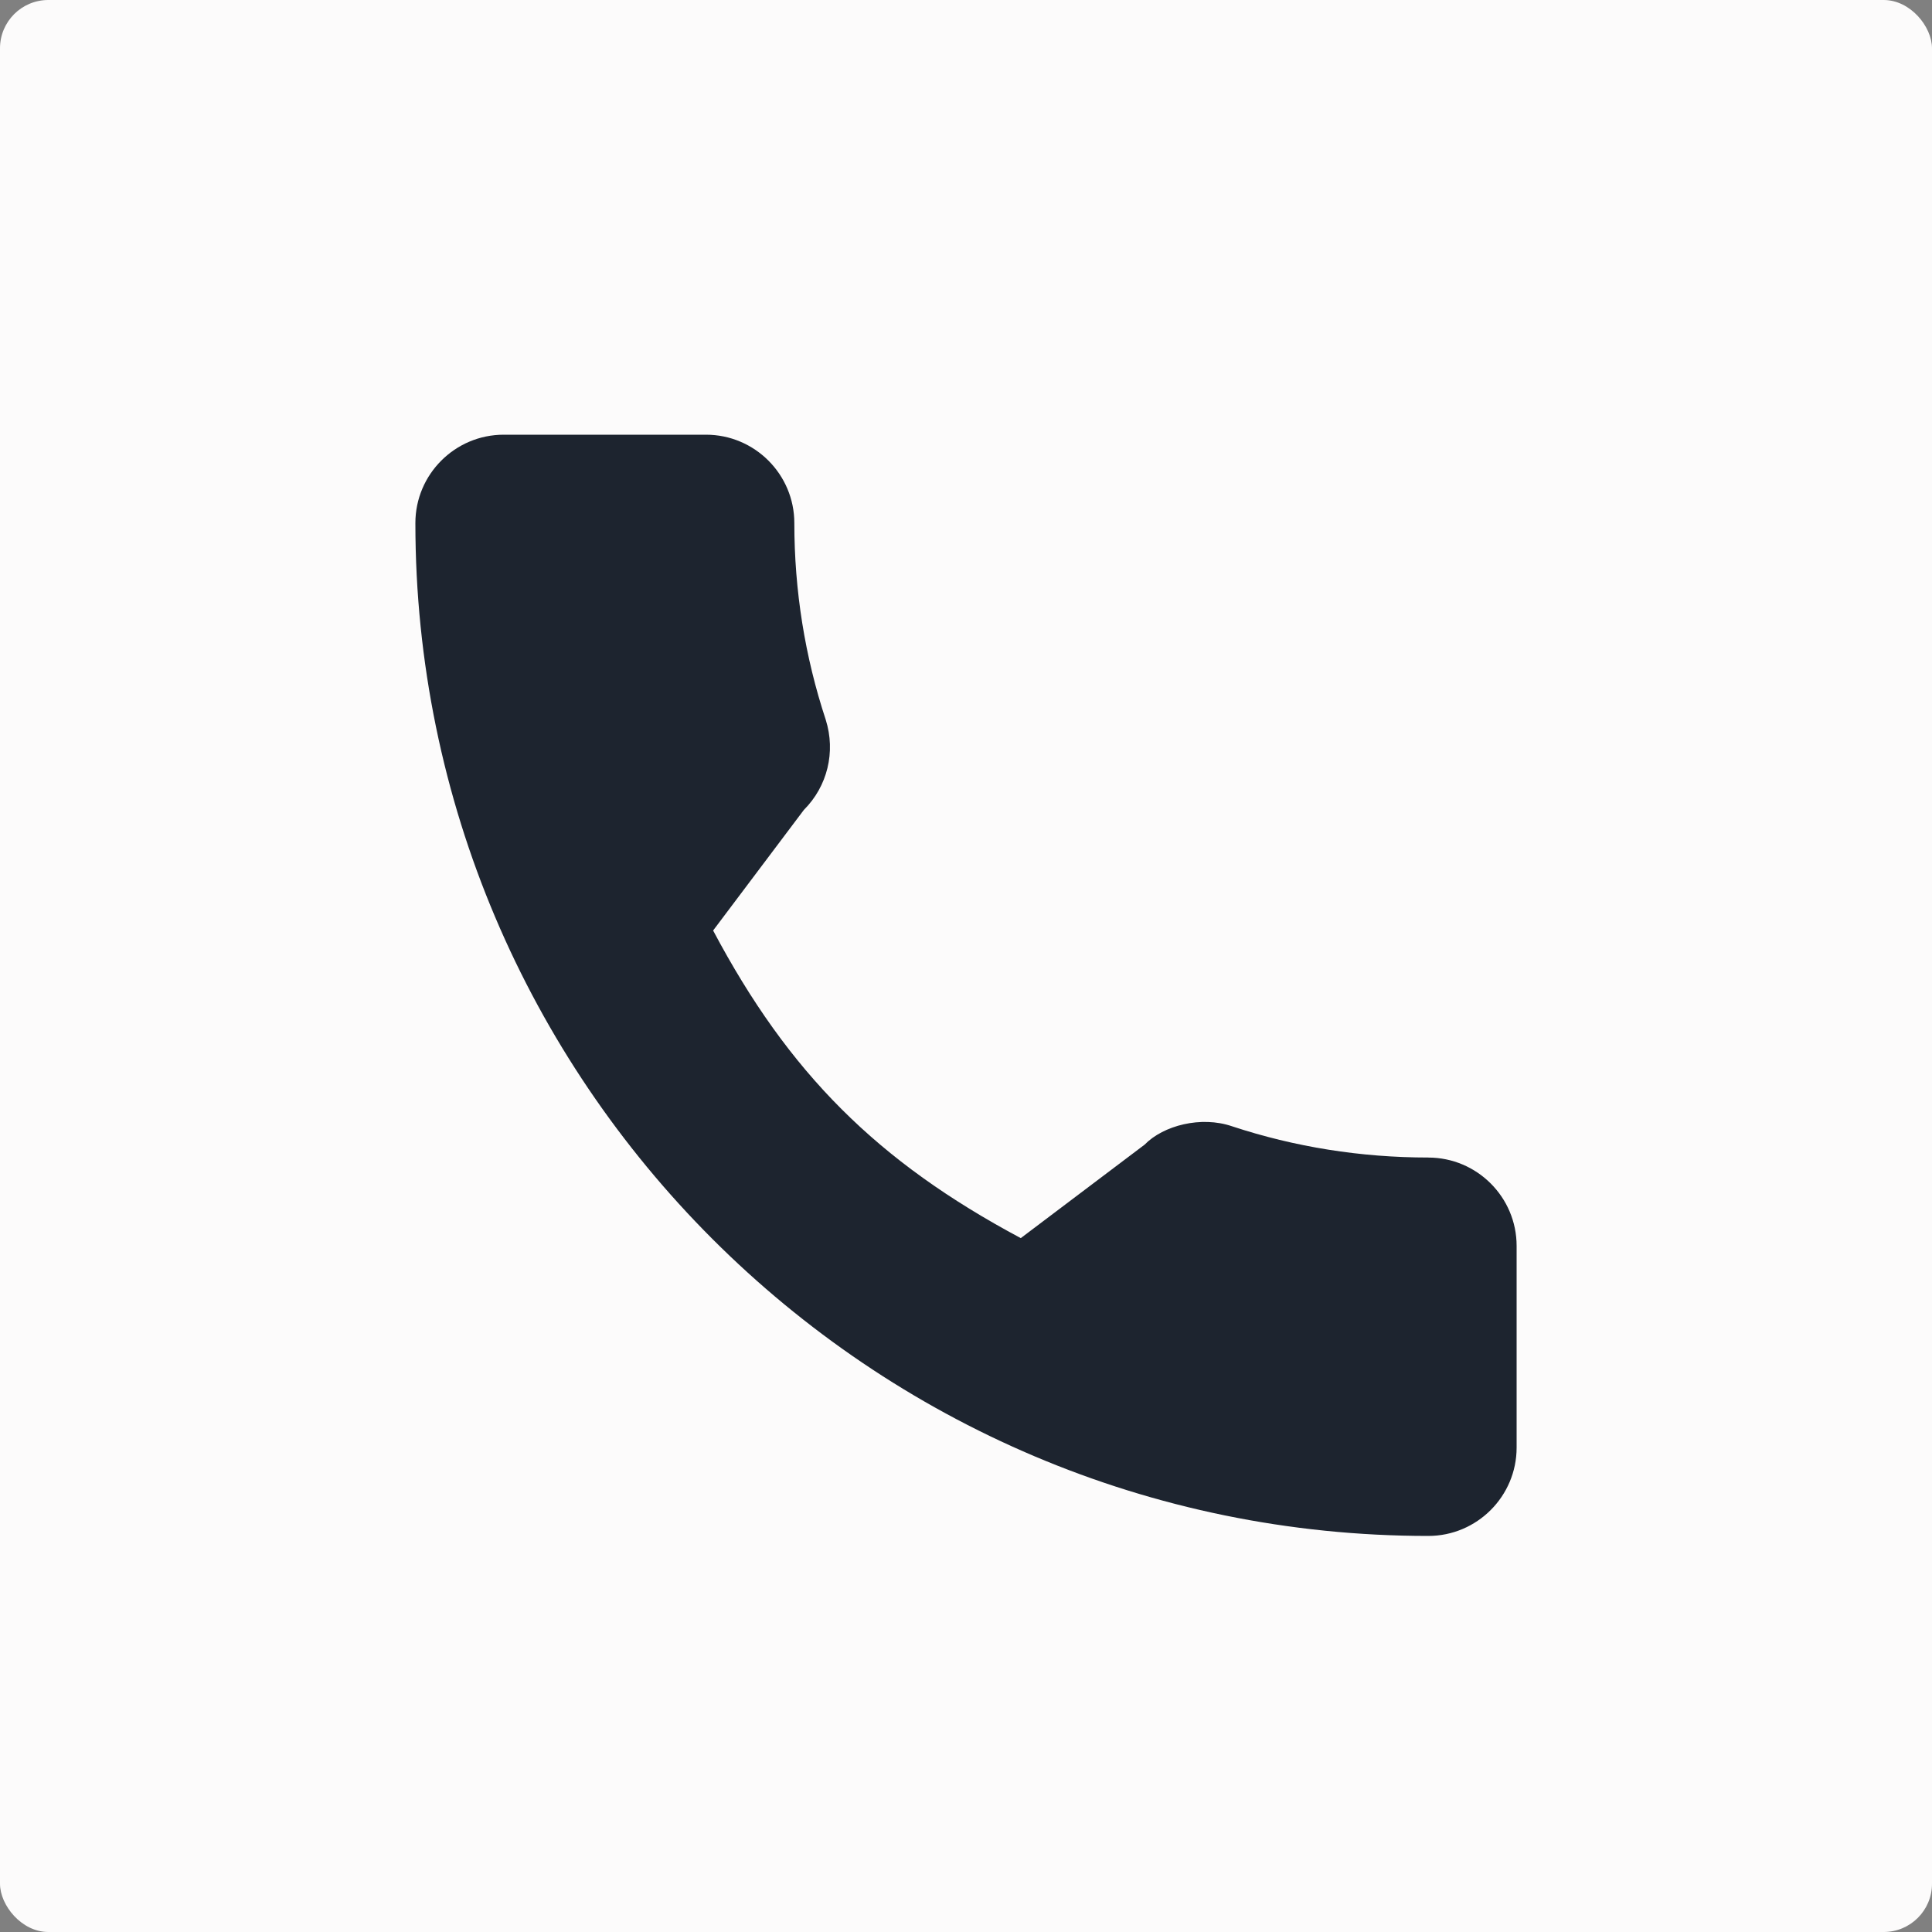 <svg width="200" height="200" viewBox="0 0 200 200" fill="none" xmlns="http://www.w3.org/2000/svg">
<rect x="0" y="0" width="200" height="200" fill="#808080" stroke="none"/>
<rect width="200" height="200" rx="5" fill="#FCFBFB"/>
<g clip-path="url(#clip0_7_47)">
<path d="M147.853 119.827C140.874 119.827 134.022 118.735 127.526 116.588C124.344 115.502 120.431 116.499 118.489 118.494L105.67 128.17C90.806 120.234 81.647 111.081 73.822 96.327L83.215 83.843C85.655 81.406 86.531 77.846 85.48 74.506C83.325 67.978 82.229 61.129 82.229 54.147C82.229 49.103 78.126 45 73.082 45H52.147C47.103 45 43 49.103 43 54.147C43 111.963 90.037 159 147.853 159C152.897 159 157 154.897 157 149.853V128.977C157 123.933 152.897 119.83 147.853 119.83V119.827Z" fill="#1D242F"/>
</g>
<defs>
<clipPath id="clip0_7_47">
<rect width="114" height="114" fill="white" transform="translate(43 45)"/>
</clipPath>
</defs>
</svg>
